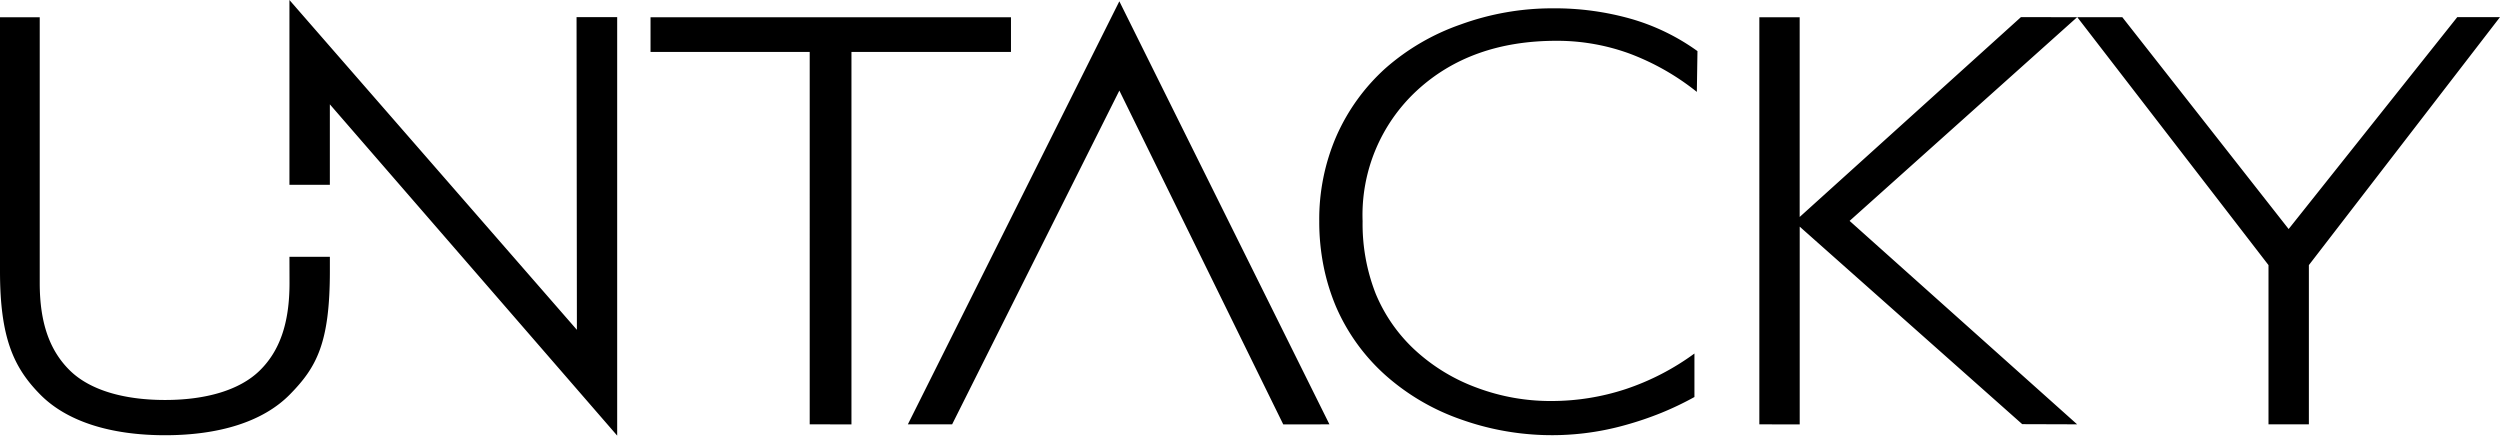 <svg xmlns="http://www.w3.org/2000/svg" width="212.676" height="37.057" viewBox="0 0 212.676 37.057"><g id="Group_31" data-name="Group 31" transform="translate(0)"><path id="Path_1" data-name="Path 1" d="M710.365,903.218V889.671L694.1,868.582l3.829,0,14.149,18.021,14.345-18.026,3.633,0L713.8,889.671v13.547Zm-124.1,0V871.539H572.724v-2.953h30.663v2.953h-13.57v31.683Zm26.341-35.989-17.99,35.988,3.766,0,14.225-28.393,13.944,28.4,3.929-.005Zm49.128,7.708a20.878,20.878,0,0,0-5.728-3.26,17.942,17.942,0,0,0-6.218-1.087q-7.3,0-11.895,4.256a14.419,14.419,0,0,0-4.593,11.089,16.242,16.242,0,0,0,1.11,6.16,13.6,13.6,0,0,0,3.432,4.882,15.761,15.761,0,0,0,5.2,3.133,17.81,17.81,0,0,0,6.283,1.123,20.178,20.178,0,0,0,6.347-1.01,21.287,21.287,0,0,0,5.857-3.03v3.7a26.18,26.18,0,0,1-2.825,1.351,28.171,28.171,0,0,1-3.083,1.043,23.028,23.028,0,0,1-13.972-.494,19.084,19.084,0,0,1-6.463-3.807,16.708,16.708,0,0,1-4.154-5.792,17.938,17.938,0,0,1-1.058-3.463,19.316,19.316,0,0,1-.362-3.795,17.749,17.749,0,0,1,1.458-7.234,17.01,17.01,0,0,1,4.193-5.792,19.256,19.256,0,0,1,6.386-3.711,22.786,22.786,0,0,1,7.831-1.372,23.769,23.769,0,0,1,6.67.9,18.32,18.32,0,0,1,5.637,2.74Zm5.317,28.281V868.586h3.431v16.99l18.822-17,4.781.006-19.357,17.328,19.357,17.307-4.671-.015L670.485,886.4v16.825ZM542.006,888.967l.006,2.238c0,3.439-.851,5.8-2.554,7.456s-4.574,2.484-8.032,2.484c-3.509,0-6.406-.84-8.109-2.52s-2.554-4.028-2.554-7.42V868.586h-3.38v21.6c0,5.628,1.139,8.182,3.419,10.493s6.015,3.465,10.625,3.465,8.341-1.155,10.612-3.465,3.406-4.364,3.406-10.493v-1.219Zm24.425-20.389.029,26.6-24.454-28.058v15.722h3.438v-6.848l24.443,28.182v-35.6Z" transform="translate(-517.383 -867.119)"></path></g></svg>